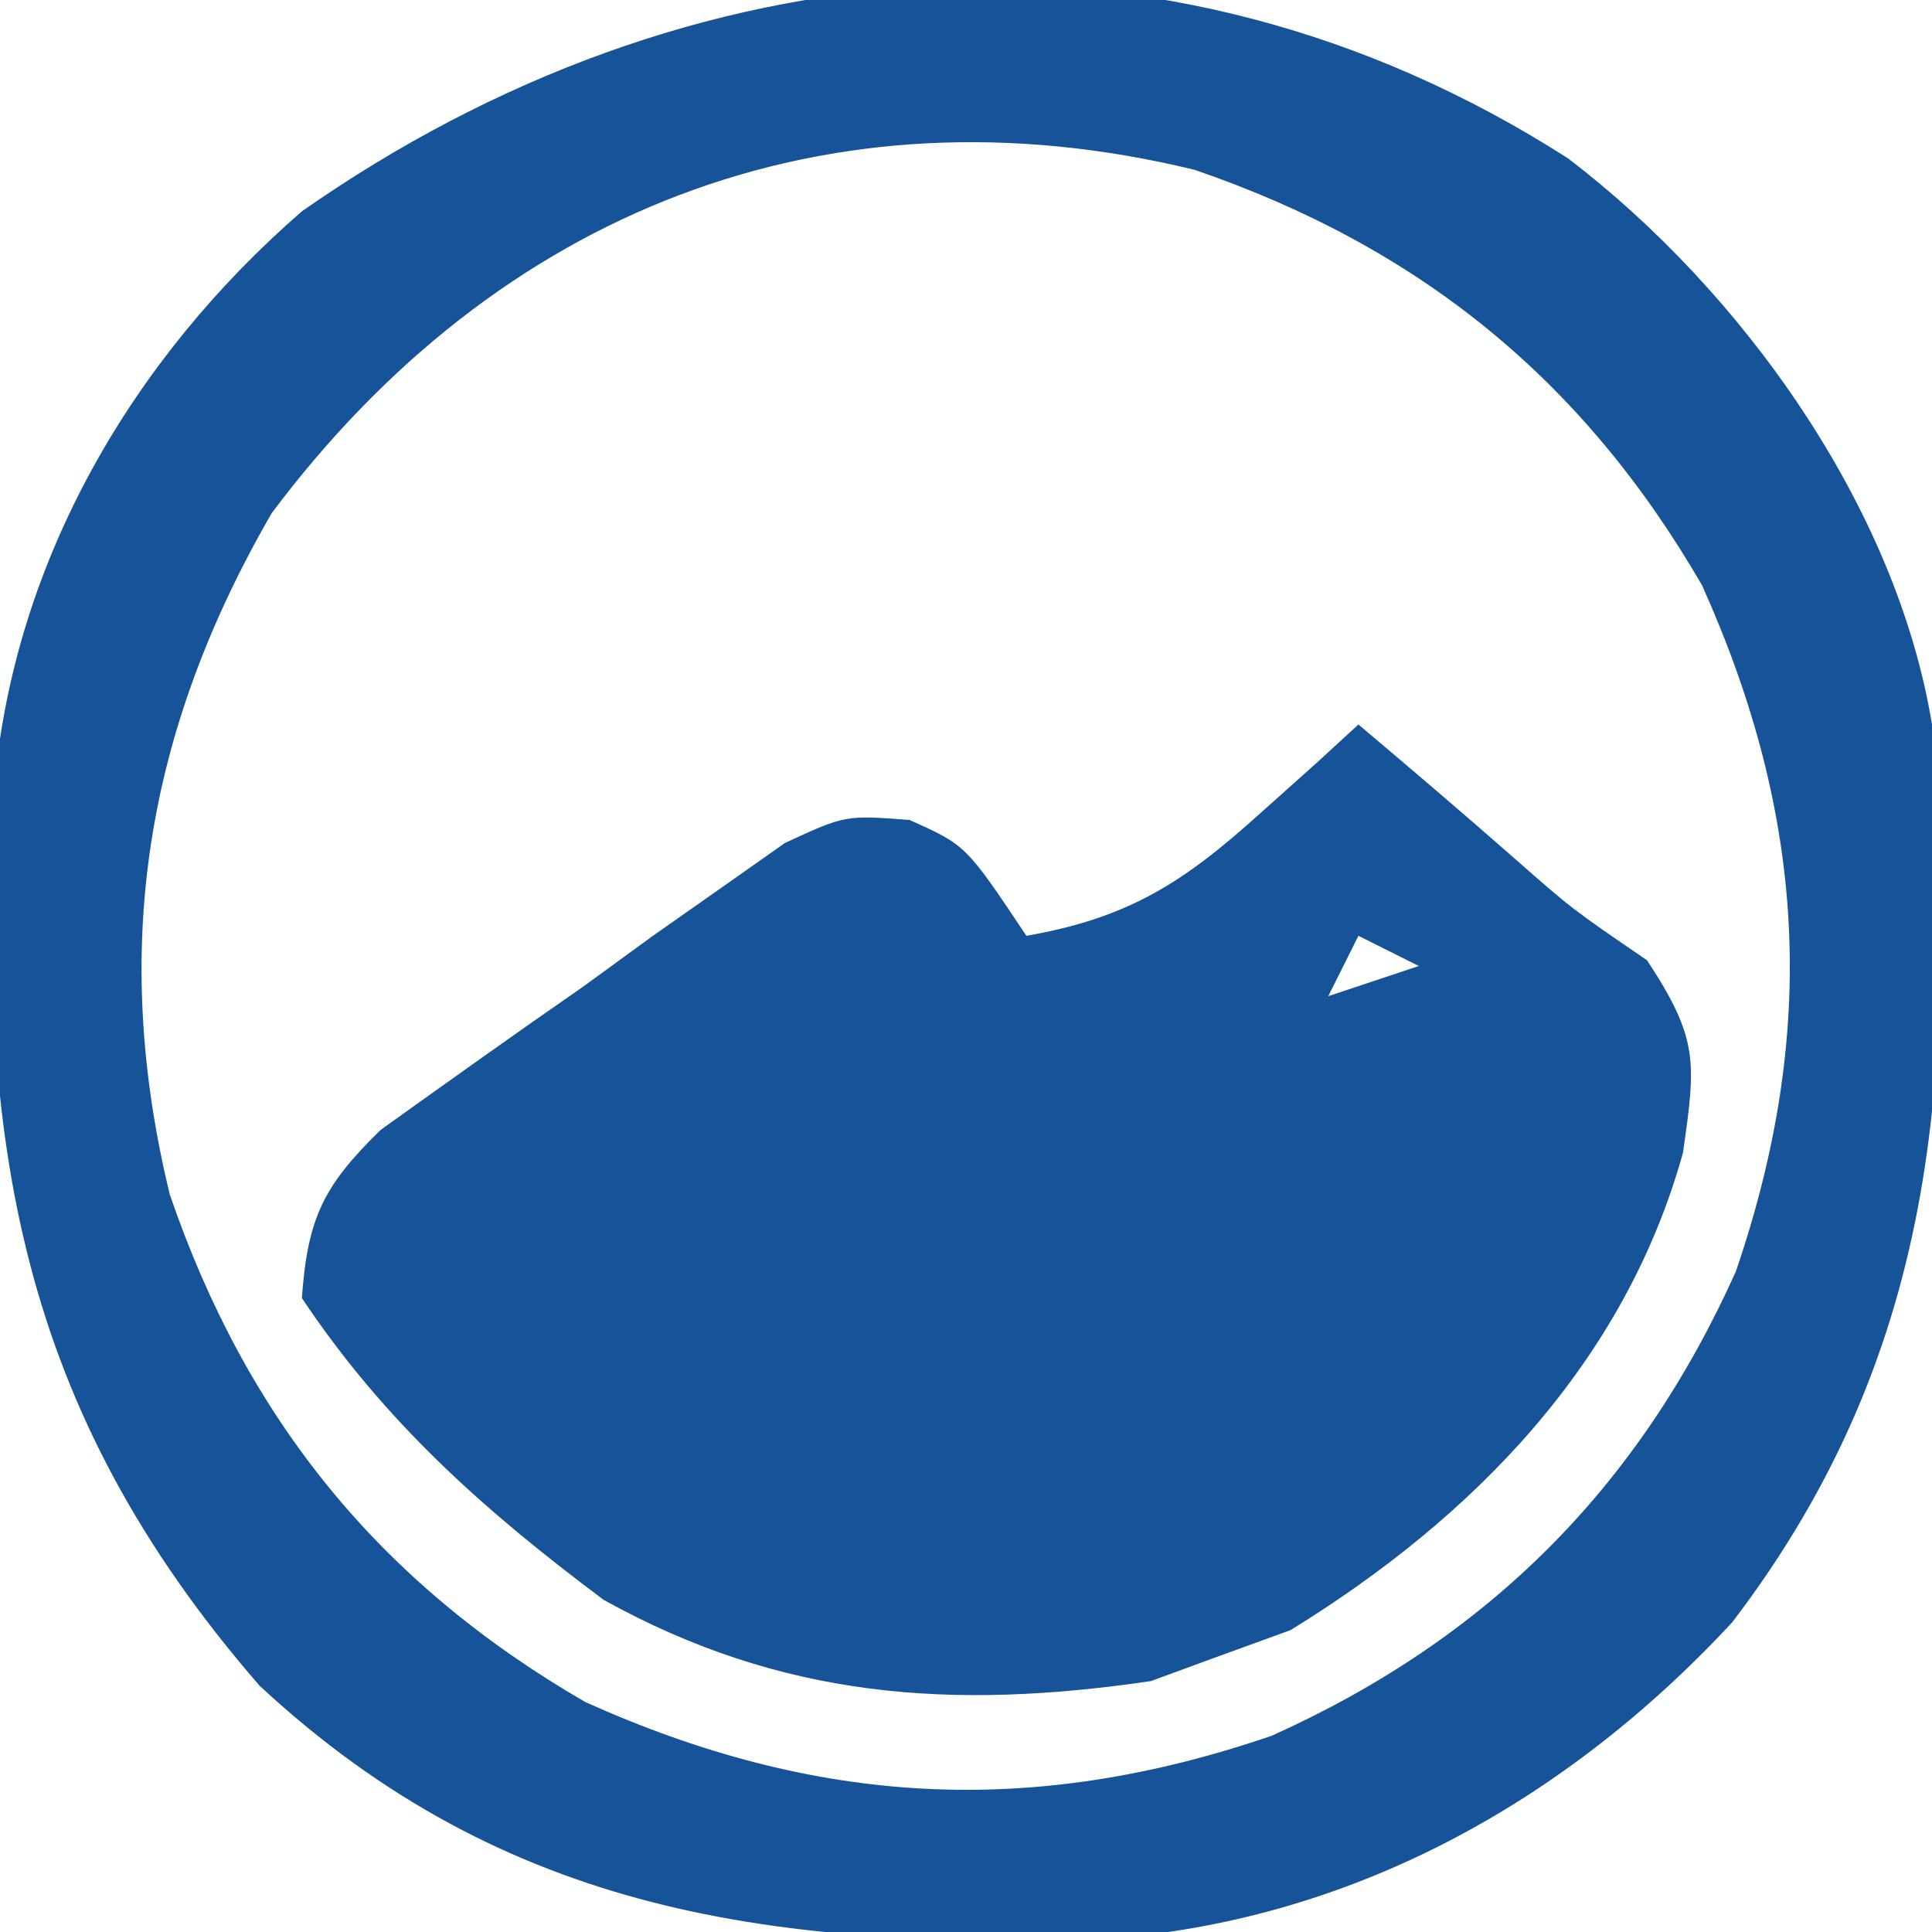<?xml version="1.0" encoding="UTF-8"?>
<svg version="1.1" xmlns="http://www.w3.org/2000/svg" width="64" height="64">
<path d="M0 0 C5.749 4.39 10.866 11.513 12.051 18.75 C12.801 29.888 12.463 39.284 5.426 48.5 C-0.169 54.523 -7.32 58.438 -15.488 58.988 C-26.205 59.28 -35.146 58.212 -43.348 50.594 C-51.387 41.339 -52.678 32.522 -52.128 20.699 C-51.444 13.254 -47.535 6.602 -41.949 1.75 C-29.19 -7.174 -13.437 -8.617 0 0 Z M-42.949 11.75 C-47.134 18.985 -48.3 26.197 -46.324 34.32 C-43.779 41.753 -39.378 47.188 -32.559 51.133 C-24.894 54.579 -17.777 54.974 -9.824 52.25 C-2.666 49.031 2.332 44.033 5.551 36.875 C8.275 28.923 7.88 21.805 4.434 14.141 C0.489 7.321 -4.946 2.921 -12.379 0.375 C-24.571 -2.59 -35.479 1.767 -42.949 11.75 Z " fill="#175398" transform="translate(51.949,5.25)"/>
<path d="M0 0 C1.736 1.463 3.461 2.936 5.168 4.434 C7.07 6.108 7.07 6.108 9.562 7.812 C11.271 10.413 11.183 11.174 10.75 14.188 C8.815 21.155 3.795 26.28 -2.25 30 C-3.158 30.33 -4.065 30.66 -5 31 C-5.619 31.227 -6.237 31.454 -6.875 31.688 C-13.492 32.661 -19.116 32.26 -25 29 C-28.945 26.052 -32.262 23.107 -35 19 C-34.807 16.35 -34.297 15.29 -32.389 13.428 C-30.164 11.835 -27.938 10.246 -25.688 8.688 C-24.915 8.125 -24.142 7.562 -23.346 6.982 C-22.596 6.456 -21.847 5.929 -21.074 5.387 C-20.389 4.904 -19.704 4.422 -18.999 3.925 C-17 3 -17 3 -14.87 3.163 C-13 4 -13 4 -11 7 C-7.608 6.407 -5.789 5.233 -3.25 2.938 C-2.636 2.39 -2.023 1.842 -1.391 1.277 C-0.932 0.856 -0.473 0.434 0 0 Z M0 7 C-0.33 7.66 -0.66 8.32 -1 9 C-0.01 8.67 0.98 8.34 2 8 C1.34 7.67 0.68 7.34 0 7 Z " fill="#175398" transform="translate(45,24)"/>
</svg>

